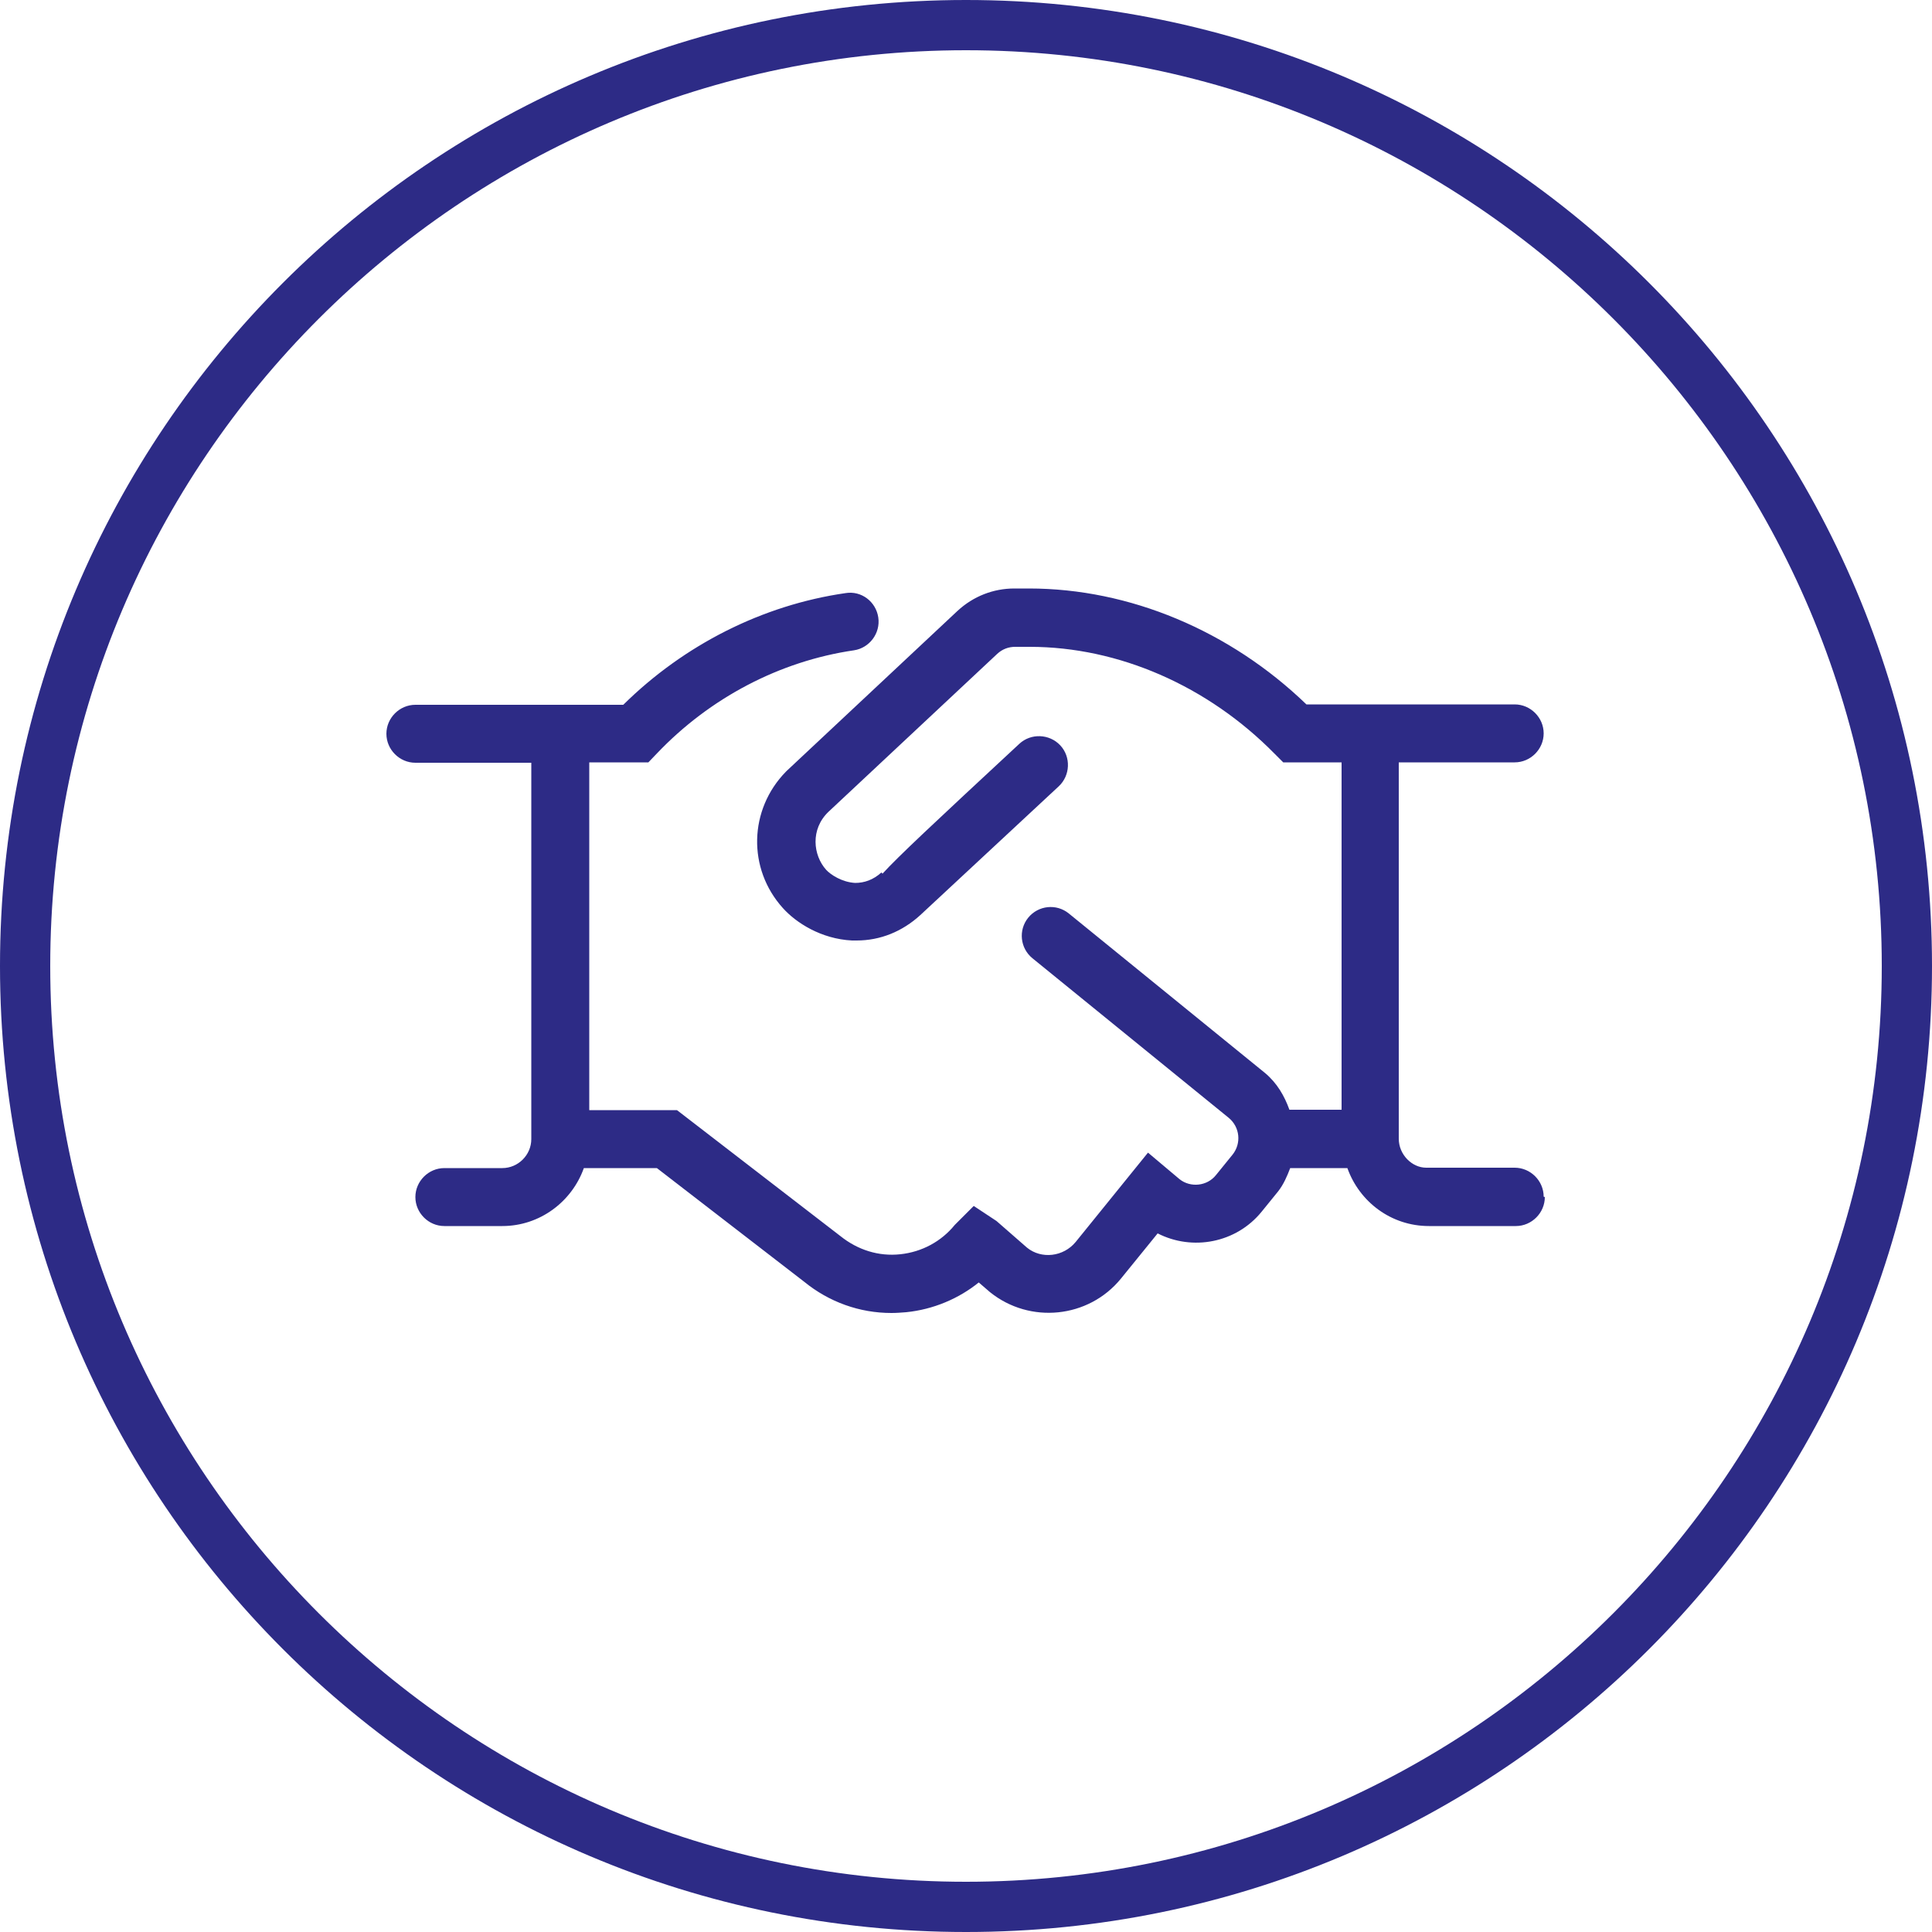 <?xml version="1.0" encoding="UTF-8"?><svg id="a" xmlns="http://www.w3.org/2000/svg" width="50" height="50" viewBox="0 0 50 50"><defs><style>.b{fill:#2d2b86;}</style></defs><path class="b" d="M25,1.3c13.07,0,23.7,10.63,23.7,23.7s-10.63,23.7-23.7,23.7S1.3,38.07,1.3,25,11.93,1.3,25,1.3M25,0C11.19,0,0,11.19,0,25s11.19,25,25,25,25-11.19,25-25S38.81,0,25,0h0Z"/><path class="b" d="M39.98,30.98c0,.41-.34,.75-.75,.75h-2.25c-.98,0-1.8-.63-2.11-1.5h-1.48c-.08,.21-.17,.42-.31,.6l-.43,.53c-.66,.81-1.79,1.02-2.69,.56l-.95,1.17c-.84,1.03-2.36,1.18-3.39,.35l-.29-.25c-.52,.42-1.18,.7-1.88,.77-.13,.01-.25,.02-.38,.02-.82,0-1.61-.28-2.26-.81l-3.81-2.94h-1.89c-.31,.87-1.14,1.5-2.11,1.5h-1.5c-.41,0-.75-.34-.75-.75s.34-.75,.75-.75h1.5c.41,0,.75-.34,.75-.75v-9.74h-3c-.41,0-.75-.34-.75-.75s.34-.75,.75-.75h5.38c1.57-1.55,3.6-2.58,5.75-2.89,.41-.07,.79,.22,.85,.63,.06,.41-.23,.79-.63,.85-1.92,.28-3.73,1.23-5.1,2.67l-.22,.23h-1.53v9h2.27l4.23,3.26c.45,.36,.99,.53,1.55,.47,.56-.06,1.06-.33,1.41-.76l.49-.49,.59,.39,.79,.69c.37,.3,.94,.24,1.26-.15l1.87-2.31,.82,.69c.28,.22,.71,.18,.94-.11l.43-.53c.23-.29,.19-.71-.1-.95l-5.08-4.13c-.32-.26-.37-.73-.11-1.05,.26-.32,.73-.37,1.05-.11l5.08,4.13c.31,.26,.5,.59,.63,.95h1.35v-8.99h-1.51l-.22-.22c-1.73-1.76-4.04-2.77-6.34-2.77h-.38c-.17,0-.33,.06-.46,.18l-4.37,4.09c-.47,.45-.4,1.12-.06,1.5,.12,.13,.41,.32,.75,.34,.24,0,.47-.08,.68-.27l.03,.03c.39-.43,1.31-1.29,3.54-3.36,.3-.28,.78-.26,1.06,.04,.28,.3,.26,.78-.04,1.06l-3.58,3.33c-.47,.43-1.04,.66-1.65,.66-.04,0-.08,0-.12,0-.8-.04-1.45-.46-1.79-.84-.92-1.02-.88-2.55,.08-3.53l.02-.02,4.42-4.14c.41-.38,.93-.58,1.47-.58h.38c2.6,0,5.2,1.09,7.18,3h5.39c.41,0,.75,.34,.75,.75s-.34,.75-.75,.75h-3v9.74c0,.41,.34,.75,.71,.75h2.29c.41,0,.75,.34,.75,.75Z"/></svg>